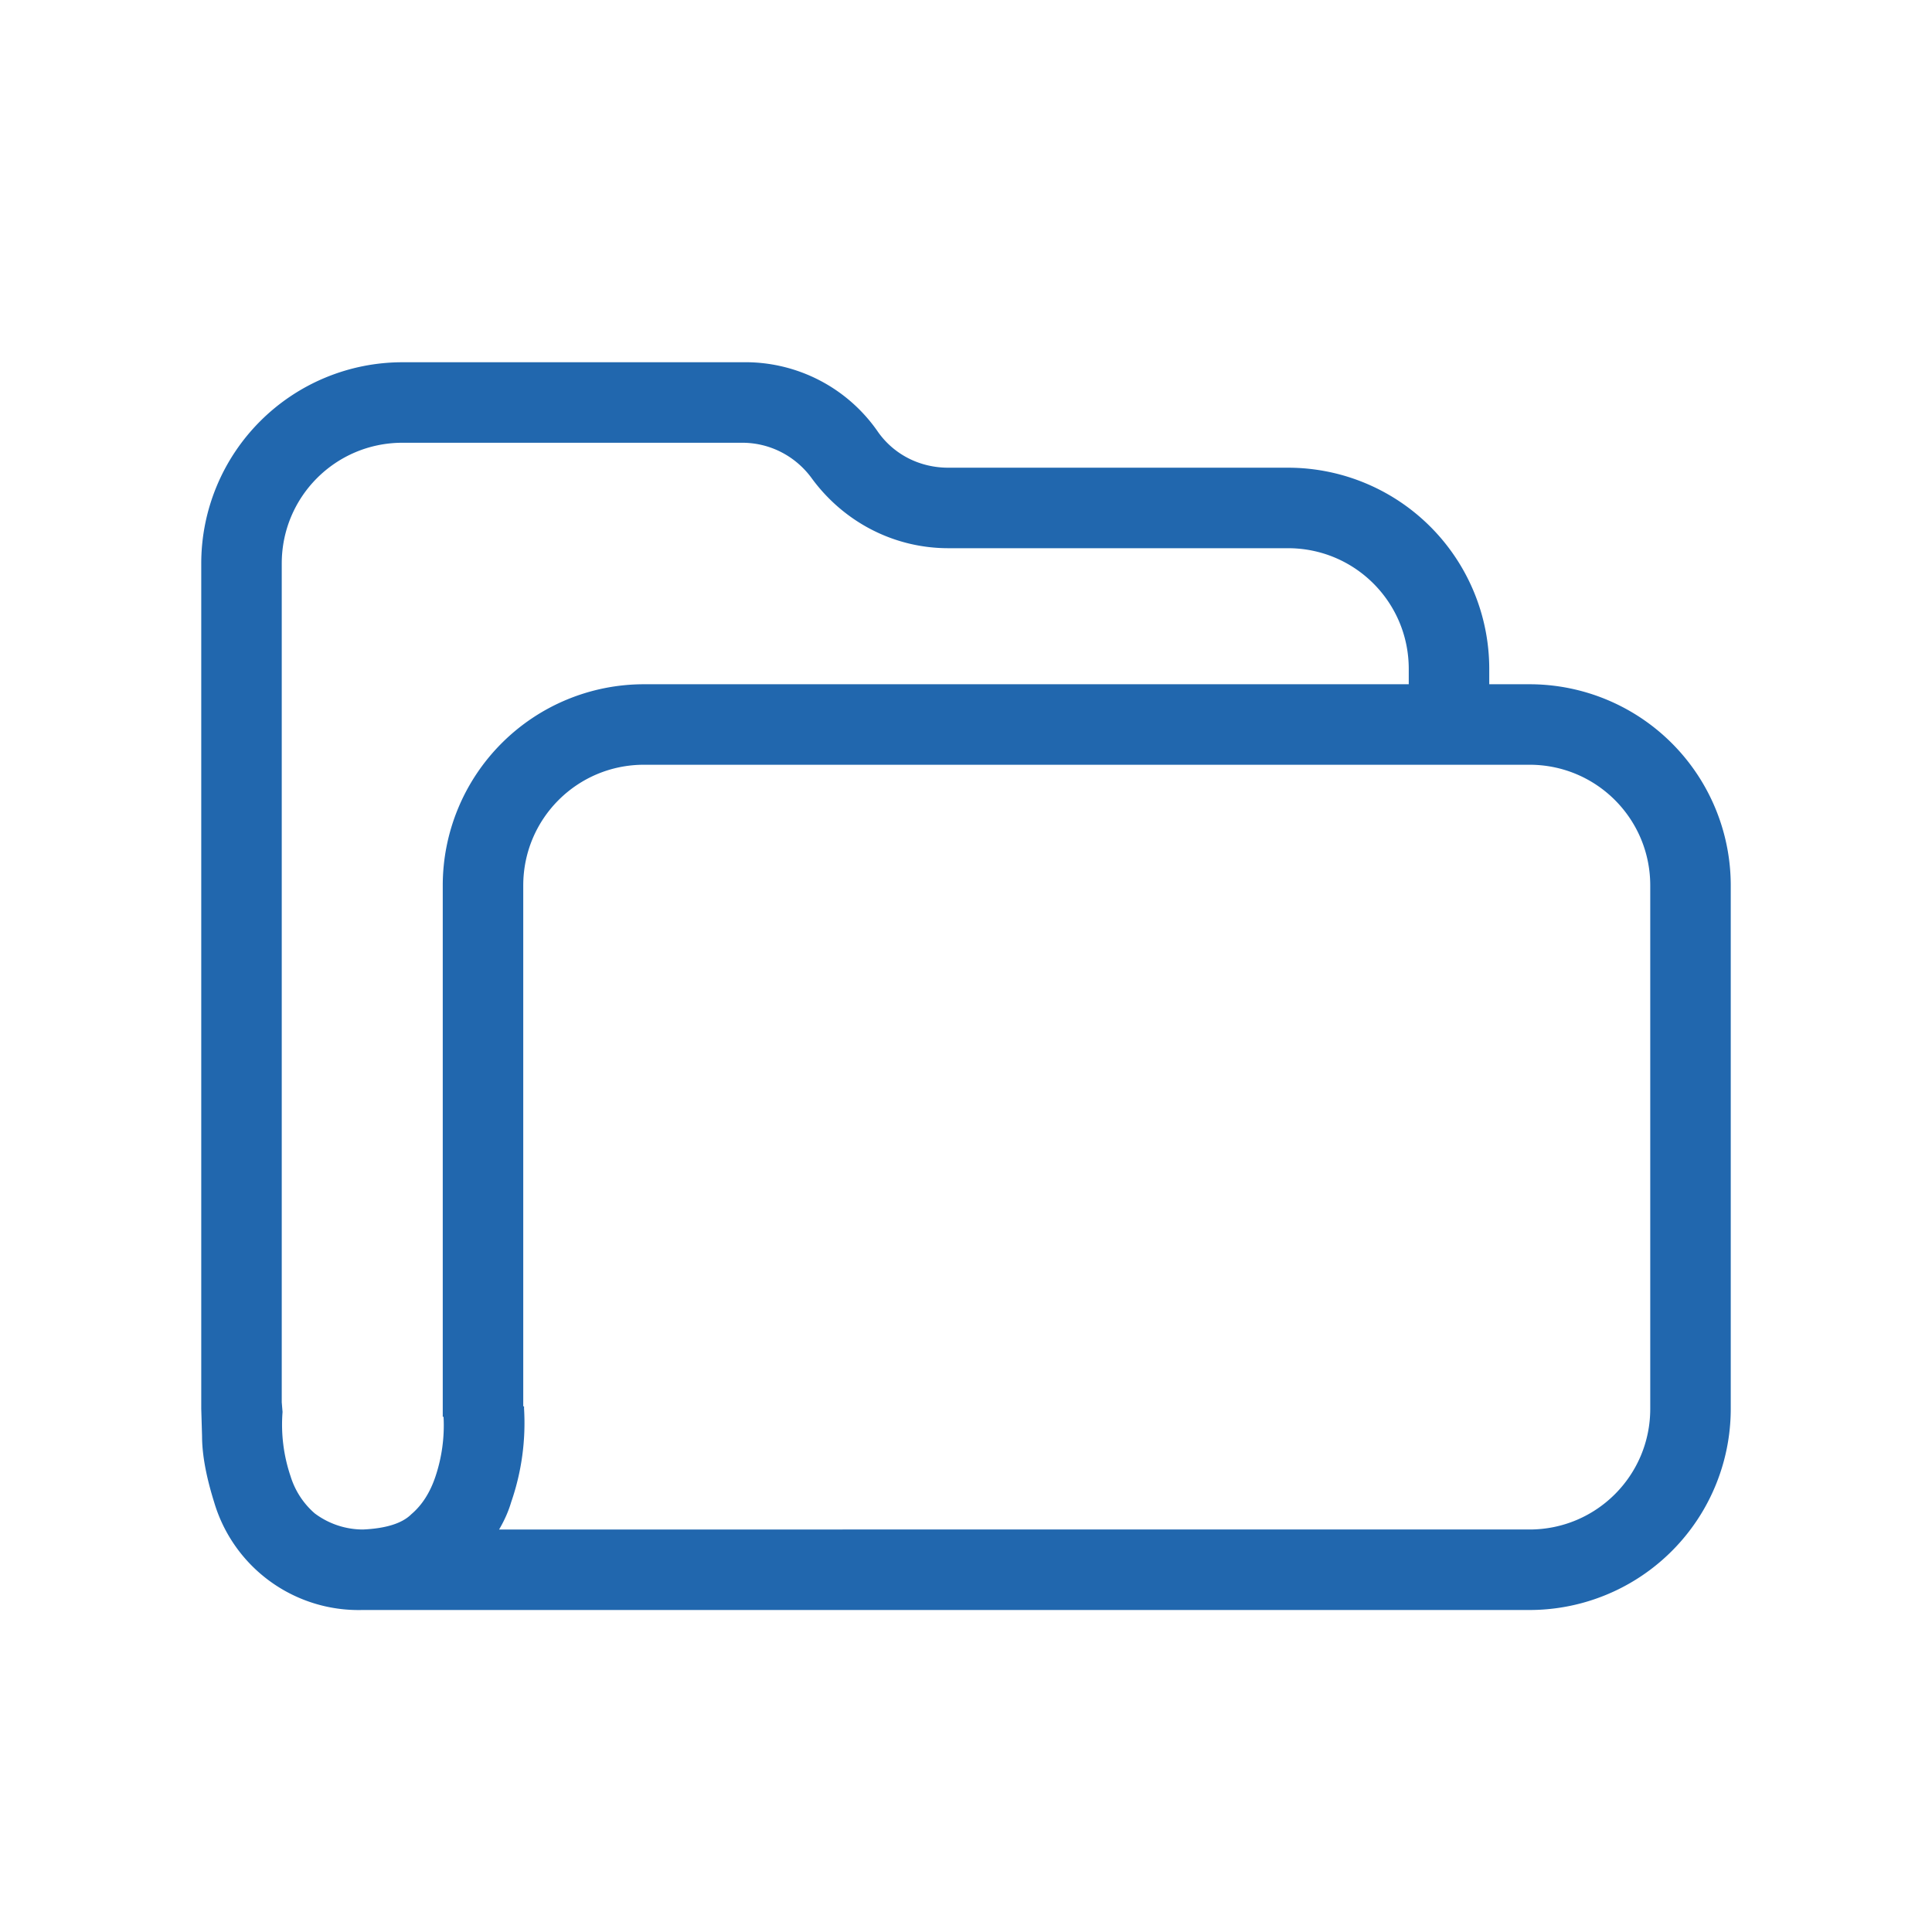 <svg xmlns="http://www.w3.org/2000/svg" width="24" height="24" fill="none"><path fill="#2167AE" d="M5 4.5A2.5 2.5 0 0 0 2.5 7v10.5l.01.34q0 .34.15.82A1.87 1.87 0 0 0 4.5 20H19a2.5 2.5 0 0 0 2.5-2.5V11A2.5 2.5 0 0 0 19 8.5h-.5v-.19a2.5 2.5 0 0 0-2.5-2.5h-4.22c-.35 0-.67-.16-.87-.44a2 2 0 0 0-1.69-.87zM6.2 19q.1-.17.15-.34a3 3 0 0 0 .16-1.16v-.03H6.5V11c0-.83.67-1.5 1.5-1.5h11c.83 0 1.5.67 1.5 1.5v6.5c0 .83-.67 1.5-1.5 1.5zm-.69-1.4a2 2 0 0 1-.1.74q-.1.3-.3.47-.17.17-.6.19a1 1 0 0 1-.6-.2 1 1 0 0 1-.3-.46 2 2 0 0 1-.1-.8l-.01-.12V7c0-.83.67-1.5 1.5-1.5h4.22c.35 0 .67.17.87.45.4.54 1.02.86 1.69.86H16c.83 0 1.5.67 1.5 1.5v.19H8A2.5 2.5 0 0 0 5.5 11v6.6z"/></svg>